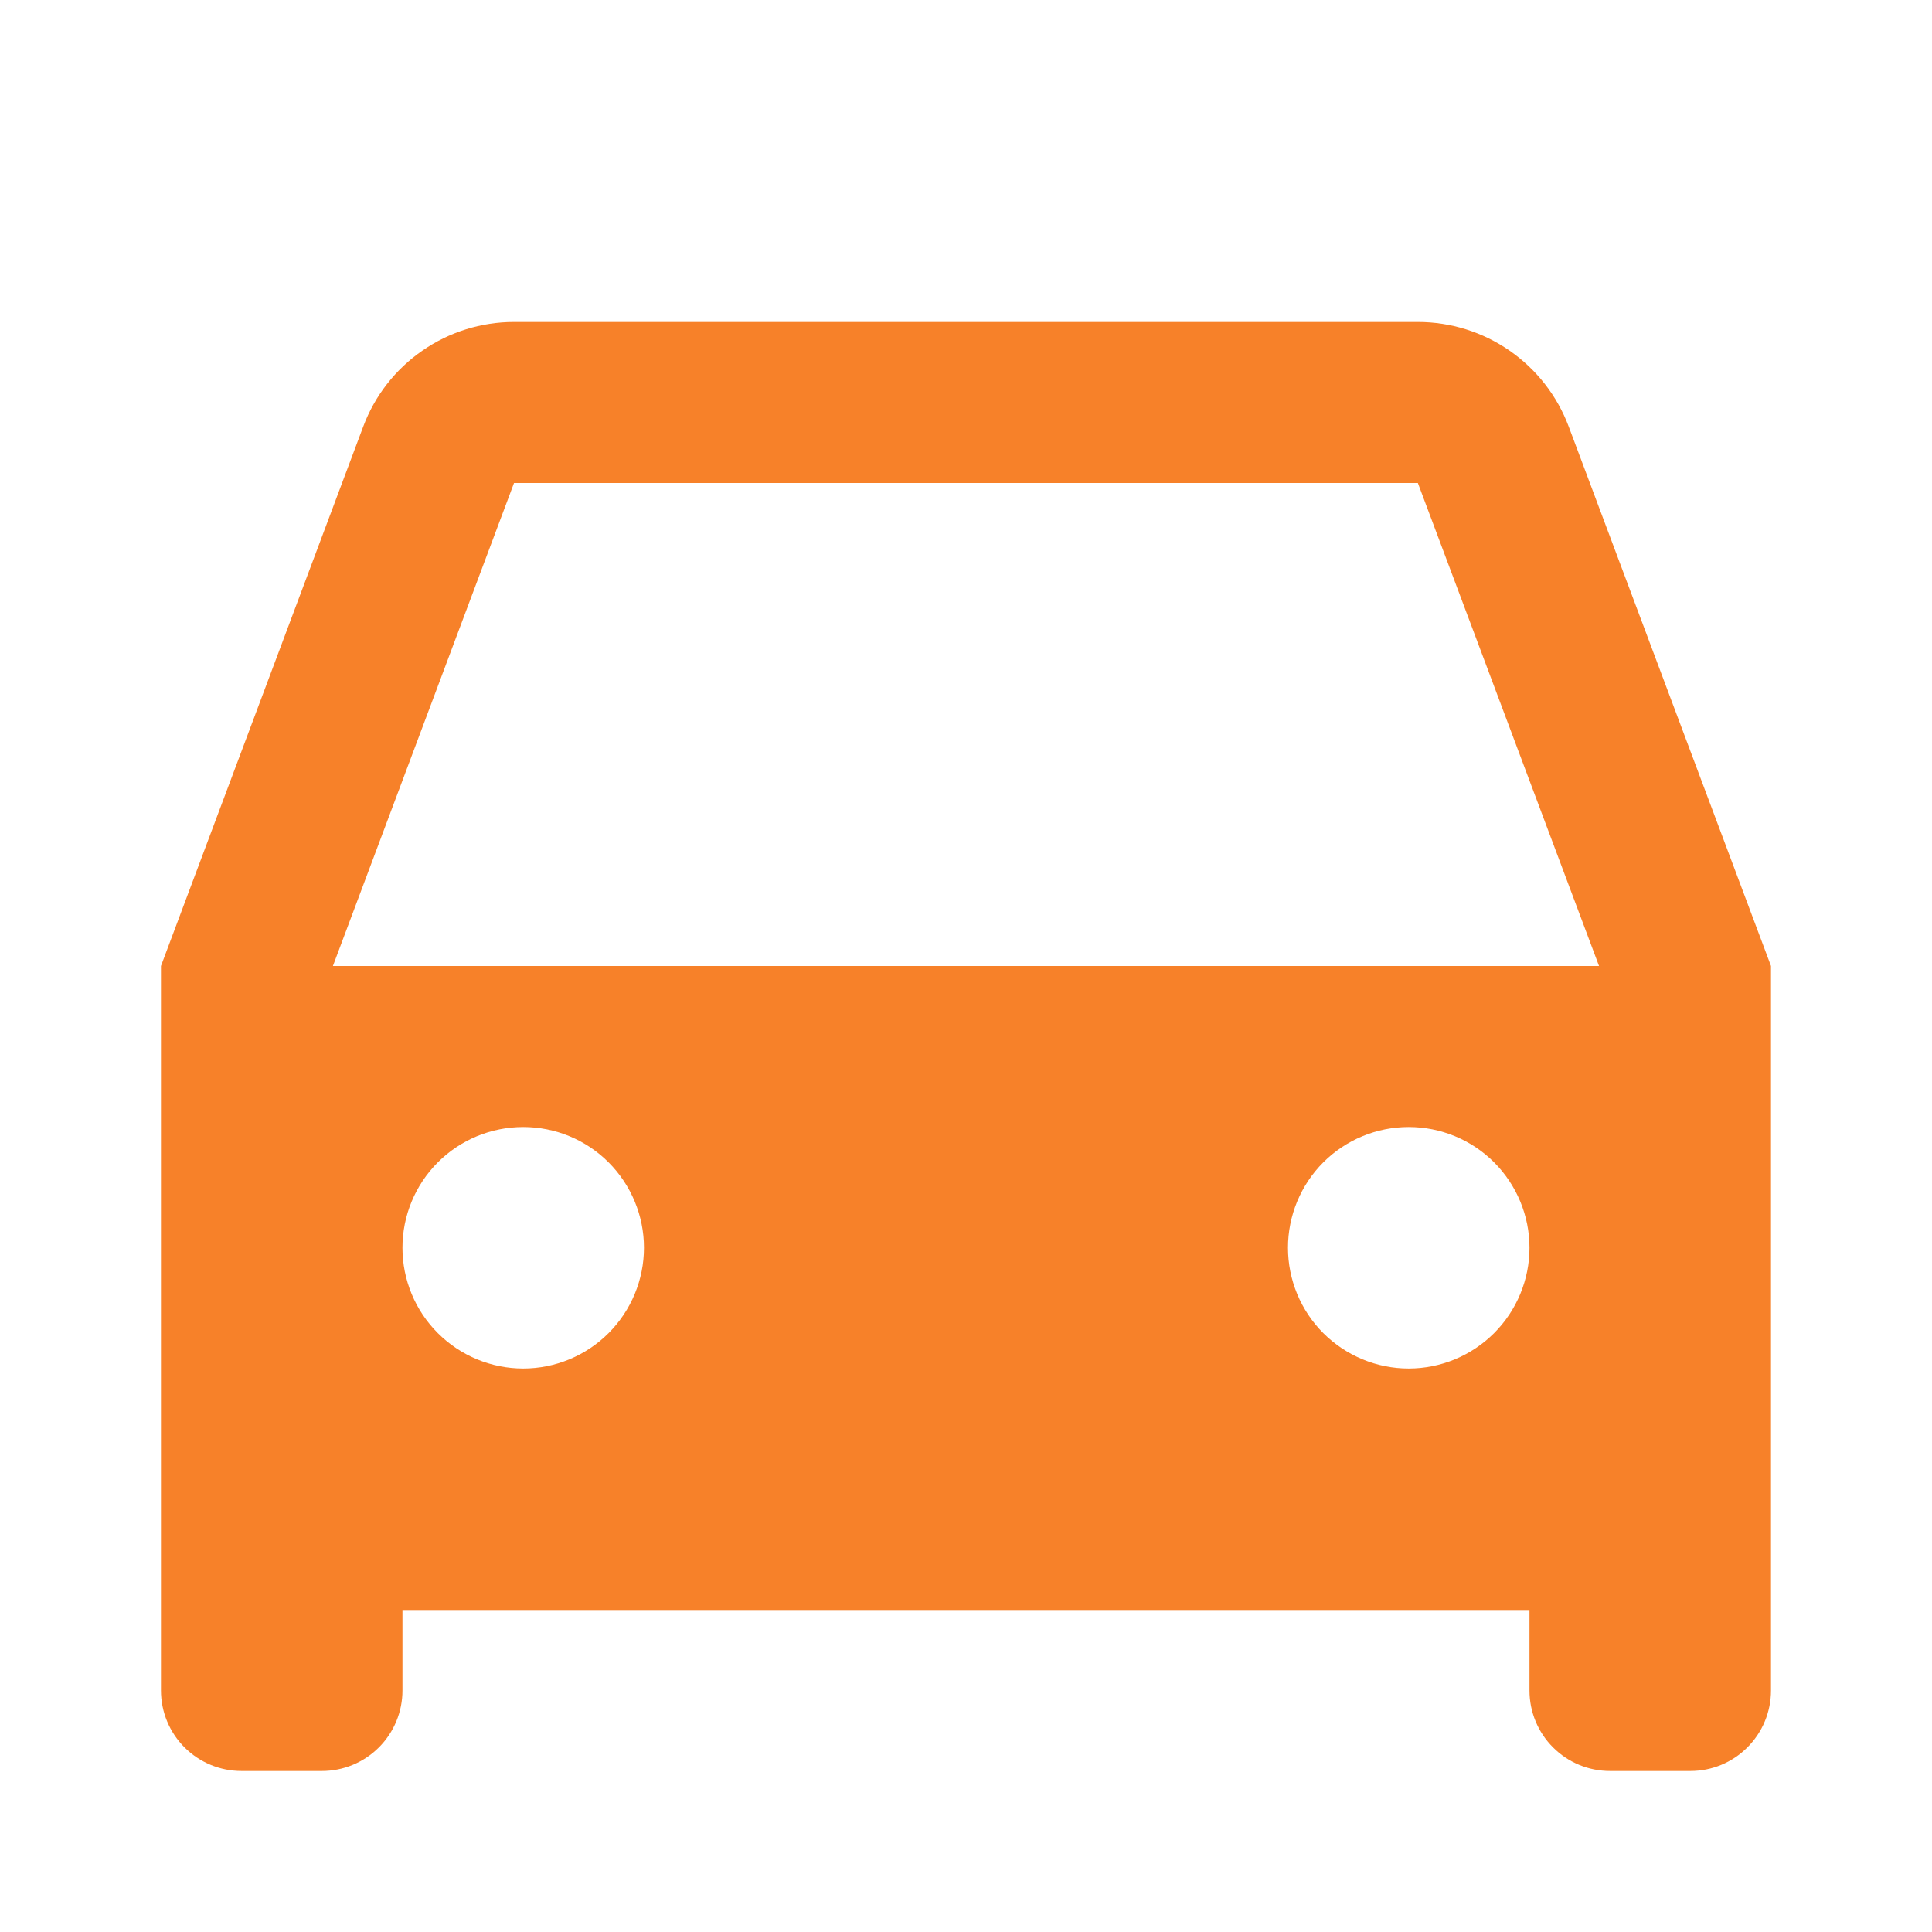 <?xml version="1.0" encoding="UTF-8"?> <svg xmlns="http://www.w3.org/2000/svg" width="35" height="35" viewBox="0 0 35 35" fill="none"><path d="M27.708 29.167H7.291V30.625C7.291 31.012 7.137 31.383 6.864 31.656C6.59 31.93 6.219 32.083 5.833 32.083H4.374C3.988 32.083 3.617 31.93 3.343 31.656C3.07 31.383 2.916 31.012 2.916 30.625V17.5L6.581 7.726C6.789 7.17 7.162 6.691 7.651 6.353C8.139 6.014 8.718 5.833 9.312 5.833H25.686C26.28 5.833 26.86 6.014 27.348 6.353C27.836 6.691 28.209 7.17 28.418 7.726L32.083 17.5V30.625C32.083 31.012 31.929 31.383 31.655 31.656C31.382 31.93 31.011 32.083 30.624 32.083H29.166C28.779 32.083 28.408 31.93 28.135 31.656C27.861 31.383 27.708 31.012 27.708 30.625V29.167ZM6.031 17.5H28.968L25.686 8.75H9.312L6.031 17.5ZM9.479 24.792C10.059 24.792 10.615 24.561 11.025 24.151C11.435 23.741 11.666 23.184 11.666 22.604C11.666 22.024 11.435 21.468 11.025 21.057C10.615 20.647 10.059 20.417 9.479 20.417C8.898 20.417 8.342 20.647 7.932 21.057C7.521 21.468 7.291 22.024 7.291 22.604C7.291 23.184 7.521 23.741 7.932 24.151C8.342 24.561 8.898 24.792 9.479 24.792ZM25.52 24.792C26.1 24.792 26.657 24.561 27.067 24.151C27.477 23.741 27.708 23.184 27.708 22.604C27.708 22.024 27.477 21.468 27.067 21.057C26.657 20.647 26.1 20.417 25.52 20.417C24.94 20.417 24.384 20.647 23.973 21.057C23.563 21.468 23.333 22.024 23.333 22.604C23.333 23.184 23.563 23.741 23.973 24.151C24.384 24.561 24.94 24.792 25.52 24.792Z" fill="#F78129"></path></svg> 